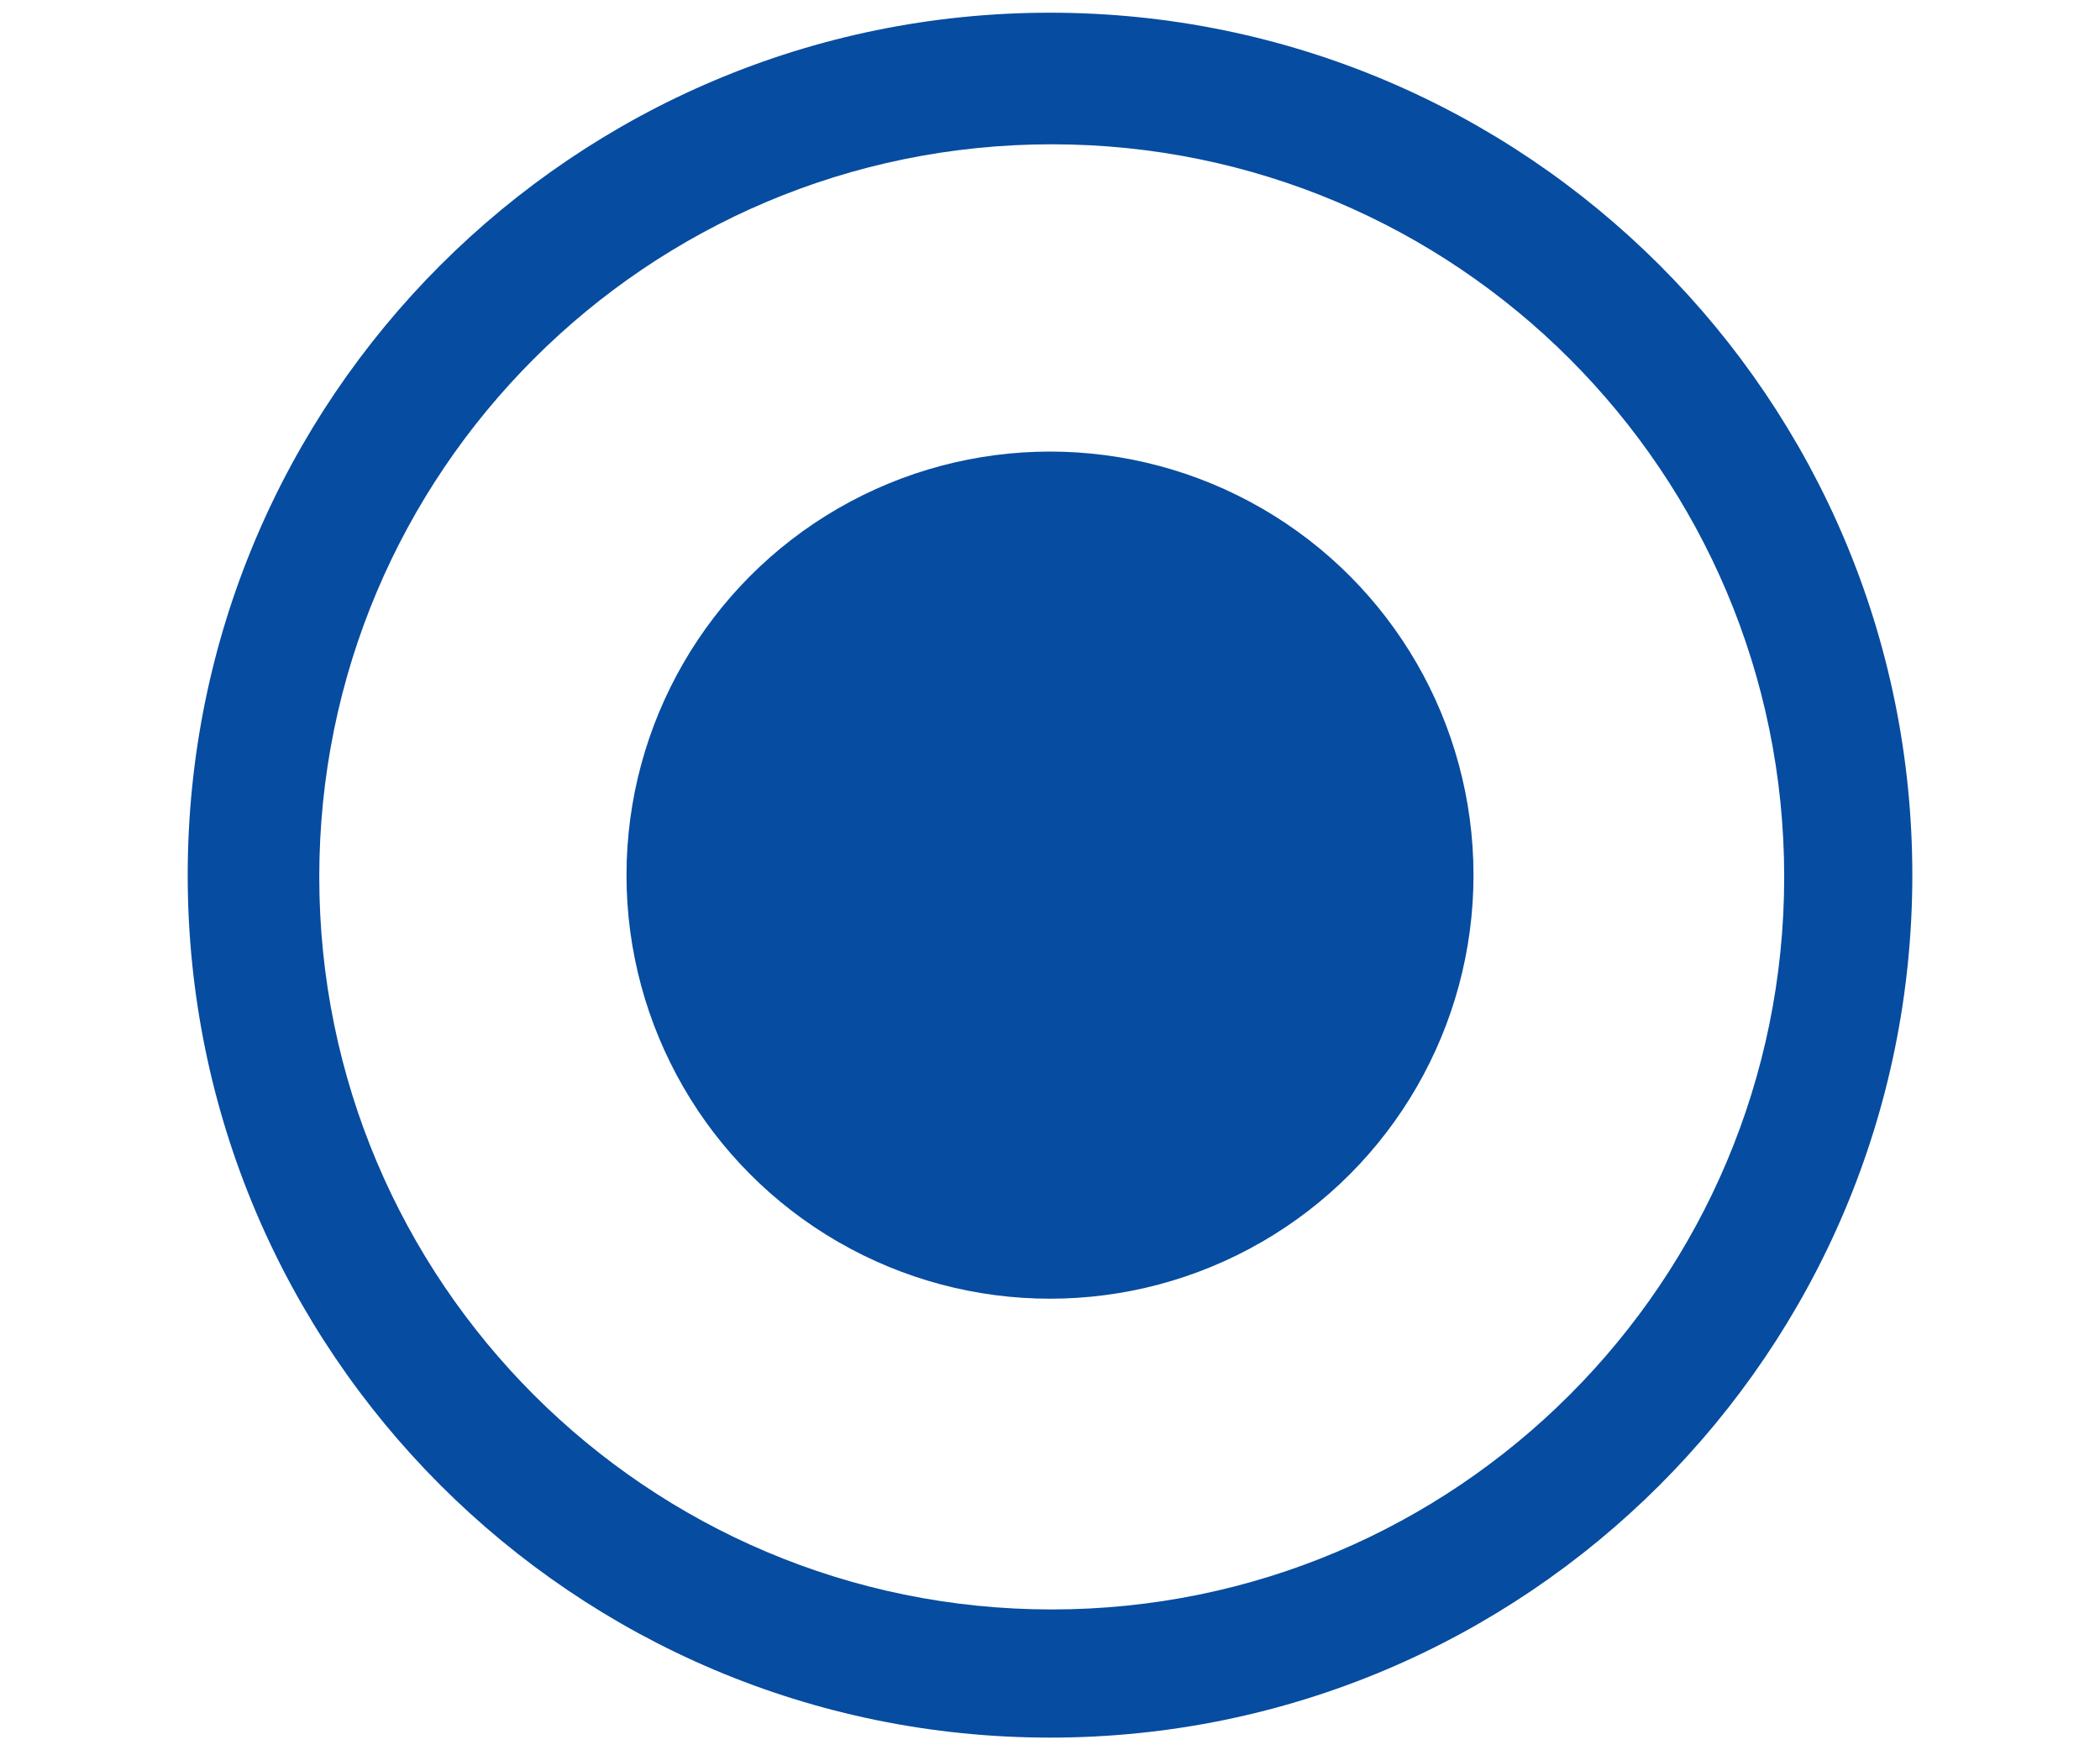 <svg id="pointer" data-name="pointer"
     xmlns="http://www.w3.org/2000/svg" xmlns:xlink="http://www.w3.org/1999/xlink"
     x="0px" y="0px"
     viewBox="0 0 600 500"
     style="enable-background:new 0 0 600 500;"
     width="600" height="500"
     xml:space="preserve" preserveAspectRatio="xMinYMid">
  <defs>
    <style>
      .cls-1  {
        fill: #064ca0;
      }
    </style>
  </defs>
  <title>pointer</title>
  <g id="layer1">
    <path class="cls-1" d="M300,3.63C163.93,3.63,53.63,113.93,53.63,250S163.93,496.38,300,496.38,546.38,386.07,546.38,250,436.07,3.63,300,3.63Zm.49,456.14c-115.57,0-209.27-93.7-209.27-209.28S184.92,41.22,300.49,41.22s209.28,93.7,209.28,209.27S416.07,459.77,300.49,459.77Z"/>
    <circle class="cls-1" cx="300" cy="250" r="121"/>
  </g>
</svg>
